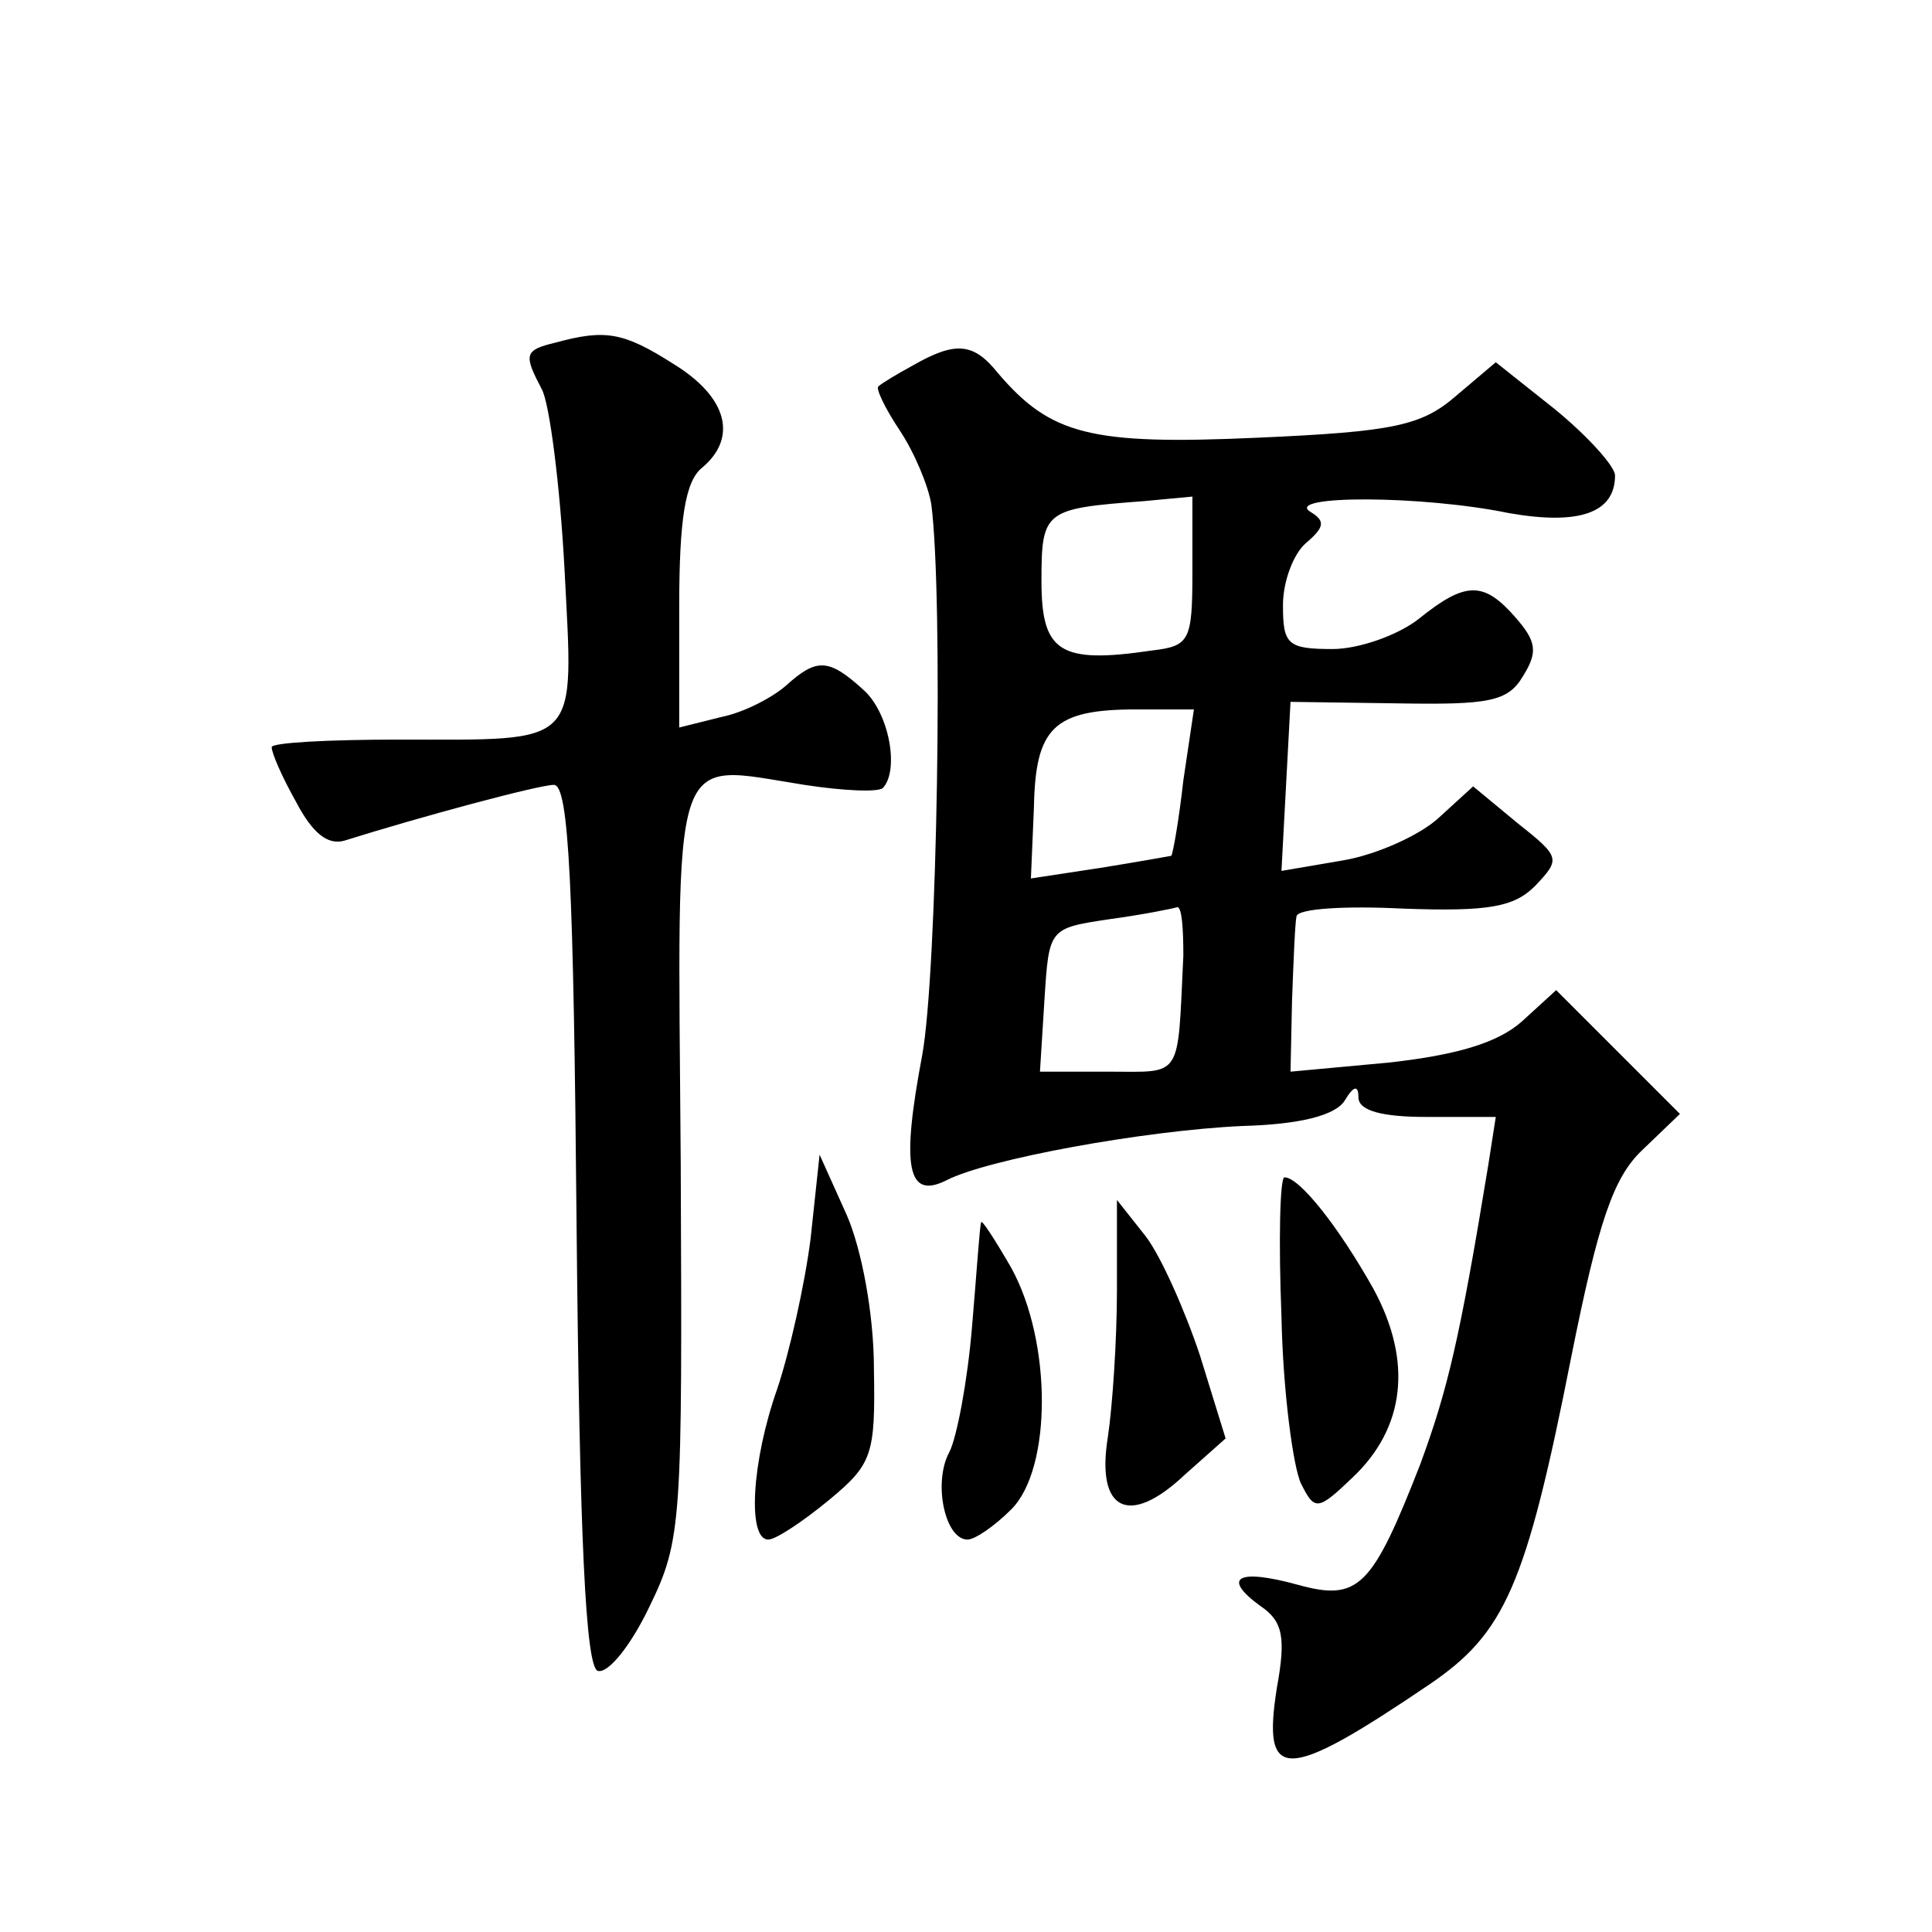 <?xml version="1.0" standalone="no"?>
<!DOCTYPE svg PUBLIC "-//W3C//DTD SVG 20010904//EN"
 "http://www.w3.org/TR/2001/REC-SVG-20010904/DTD/svg10.dtd">
<svg version="1.0" xmlns="http://www.w3.org/2000/svg"
 width="128pt" height="128pt" viewBox="0 0 128 128"
 preserveAspectRatio="xMidYMid meet">
<g transform="translate(0,128) scale(0.1,-0.1)"
fill="#0" stroke="none">
<path d="M368 1053 c-21 -5 -21 -8 -9 -31 5 -9 12 -63 15 -119 6 -119 12 -113 -110
-113 -46 0 -84 -2 -84 -5 0 -4 7 -20 16 -36 11 -21 21 -29 32 -26 51 16 129 37
139 37 10 0 13 -68 15 -292 2 -207 6 -292 14 -295 7 -2 22 17 34 42 22 45 22 56
21 294 -2 282 -8 265 82 251 26 -4 49 -5 52 -2 11 12 4 50 -13 65 -23 21 -31 21
-51 3 -9 -8 -28 -18 -43 -21 l-28 -7 0 80 c0 58 4 83 15 92 24 20 17 47 -19 69
-33 21 -45 23 -78 14z M605 1038 c-11 -6 -21 -12 -23 -14 -2 -1 4 -14 14 -29 10
-15 19 -37 21 -49 8 -62 4 -310 -6 -365 -14 -74 -10 -96 16 -83 27 14 131 33 196
36 38 1 62 7 68 17 6 10 9 10 9 2 0 -9 16 -13 45 -13 l46 0 -5 -32 c-19 -116 -27
-149 -45 -198 -32 -82 -41 -91 -81 -80 -40 11 -51 5 -25 -14 15 -10 17 -21 11 -54
-10 -63 5 -63 101 2 50 34 64 65 94 217 18 90 28 119 47 137 l25 24 -41 41 -41
41 -23 -21 c-16 -14 -43 -22 -88 -27 l-65 -6 1 47 c1 27 2 52 3 56 1 5 32 7 71
5 56 -2 73 1 87 15 17 18 17 19 -12 42 l-29 24 -23 -21 c-12 -11 -40 -24 -63 -28
l-41 -7 3 56 3 56 71 -1 c60 -1 73 1 83 18 10 16 9 23 -5 39 -21 24 -33 24 -64
-1 -14 -11 -40 -20 -57 -20 -30 0 -33 3 -33 29 0 16 7 34 15 41 13 11 13 15 3 21
-17 11 74 11 132 -1 46 -8 70 0 70 25 0 6 -18 26 -40 44 l-39 31 -26 -22 c-23 -20
-41 -24 -132 -28 -111 -5 -137 2 -172 43 -16 20 -28 21 -56 5z m185 -137 c0 -46
-2 -49 -27 -52 -61 -9 -73 -1 -73 46 0 47 2 48 68 53 l32 3 0 -50z m-6 -138 c-3
-27 -7 -49 -8 -50 0 0 -22 -4 -47 -8 l-46 -7 2 47 c1 53 13 65 68 65 l38 0 -7 -47z
m0 -116 c-4 -83 0 -77 -50 -77 l-45 0 3 48 c3 47 3 47 43 53 22 3 42 7 45 8 3 0
4 -14 4 -32z M537 459 c-4 -31 -14 -75 -22 -99 -17 -48 -20 -100 -6 -100 5 0 23
12 40 26 29 24 31 30 30 87 0 36 -8 79 -18 102 l-18 40 -6 -56z M849 408 c1 -51
8 -101 13 -111 9 -18 11 -18 34 4 35 33 40 77 14 125 -23 41 -49 74 -59 74 -3 0
-4 -42 -2 -92z M740 425 c0 -33 -3 -77 -6 -97 -8 -49 14 -60 51 -25 l27 24 -17
55 c-10 30 -26 66 -36 79 l-19 24 0 -60z M650 470 c-1 -3 -3 -34 -6 -69 -3 -36
-10 -73 -15 -83 -11 -20 -3 -58 12 -58 5 0 18 9 29 20 27 27 27 111 0 160 -11 19
-20 33 -20 30z"/>
</g>
</svg>
